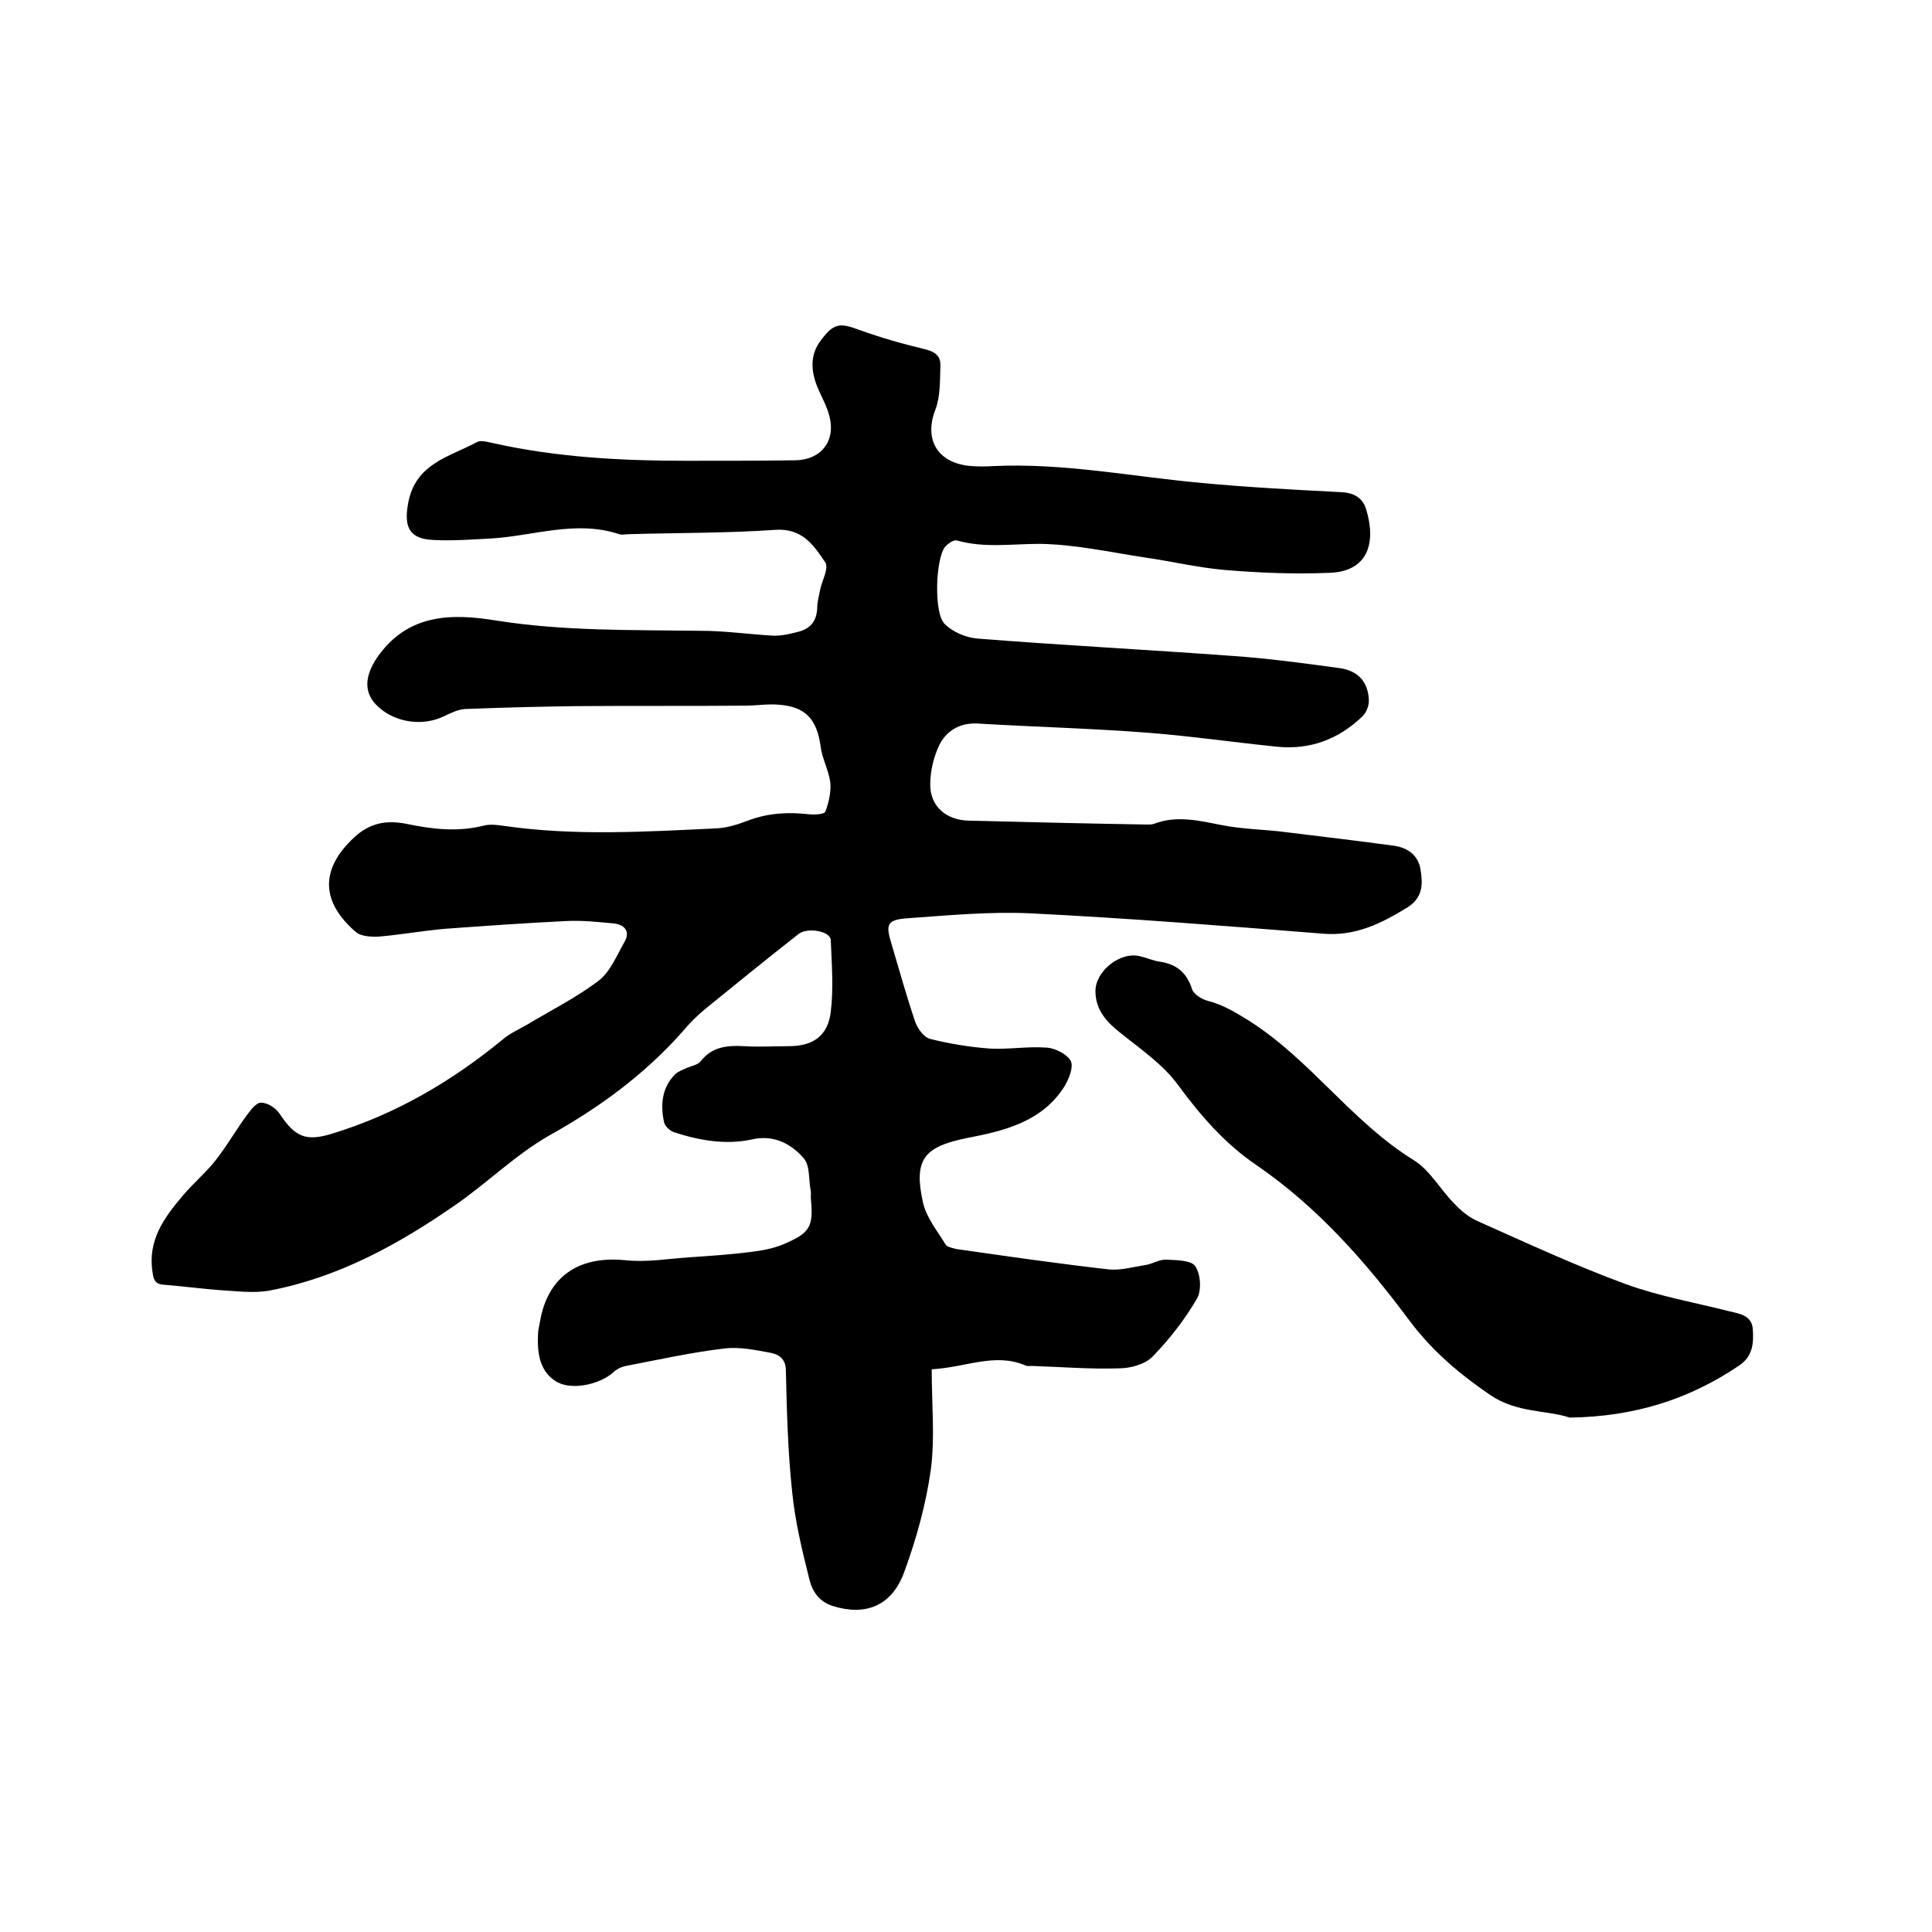 <svg enable-background="new 0 0 400 400" viewBox="0 0 400 400" xmlns="http://www.w3.org/2000/svg"><path d="m192.9 283.5c0 7.3.7 14.2-.2 20.9-1 7.1-3 14.3-5.5 21.1-2.6 7.1-8.1 9.1-14.8 7-2.8-.9-4.2-3-4.8-5.4-1.5-6-3-12.1-3.6-18.3-.9-8.4-1.1-16.8-1.3-25.3-.1-2.3-1.6-3.1-3.1-3.4-3.2-.6-6.5-1.3-9.7-.9-6.8.8-13.5 2.3-20.3 3.6-1 .2-2 .7-2.7 1.4-3 2.6-9.1 3.8-12.1 1.6-3.2-2.2-3.6-6-3.4-9.7 0-.8.3-1.7.4-2.5 1.6-9.3 8-13.6 17.5-12.7 4.5.5 9.1-.3 13.6-.6 4.4-.3 8.9-.6 13.3-1.2 2.3-.3 4.6-.8 6.7-1.8 4.8-2.1 5.5-3.5 5-8.9-.1-.7.1-1.5-.1-2.2-.4-2.2-.1-4.9-1.4-6.4-2.7-3.1-6.3-4.9-10.7-3.9-5.5 1.2-11 .2-16.2-1.5-.8-.3-1.8-1.2-2-2-.8-3.6-.5-7.2 2.3-10 .6-.6 1.6-.9 2.4-1.3.9-.4 2.2-.6 2.8-1.3 2.4-3.1 5.5-3.4 9.1-3.2 3.1.2 6.1 0 9.2 0 5 0 8.1-2.1 8.7-7.1.6-4.9.2-9.9 0-14.9-.1-1.8-4.8-2.7-6.7-1.2-6.5 5.1-12.9 10.3-19.3 15.5-1.7 1.4-3.3 3-4.7 4.7-7.9 8.9-17.2 15.7-27.6 21.5-7 4-12.9 9.9-19.6 14.5-11.7 8.1-24.1 14.9-38.3 17.6-3.3.6-6.9.1-10.4-.1-3.8-.3-7.6-.8-11.4-1.1-1.7-.1-2.2-.8-2.4-2.5-1.1-6.6 2.3-11.3 6.2-15.9 2.1-2.5 4.7-4.7 6.7-7.2 2.4-3 4.3-6.4 6.6-9.5.8-1.1 2-2.7 3-2.6 1.3 0 3 1.1 3.8 2.3 3.2 4.8 5.4 5.8 10.9 4.1 13.1-4 24.7-10.8 35.3-19.5 1.5-1.3 3.4-2.1 5.1-3.1 5-3 10.2-5.6 14.8-9.1 2.4-1.9 3.7-5.2 5.3-8 1.2-2.1.1-3.5-2.1-3.8-3.3-.3-6.7-.7-10.1-.5-8.3.4-16.7 1-25 1.6-4.5.4-9 1.2-13.5 1.6-1.7.1-3.9 0-5-1-6.9-6-7.6-12.7-.3-19.5 3.2-3 6.7-3.7 11-2.8 5.3 1.1 10.6 1.7 16 .3 1.3-.3 2.7-.1 4.1.1 14.6 2.1 29.3 1.2 44 .5 2.3-.1 4.6-.9 6.7-1.7 4.1-1.5 8.2-1.7 12.5-1.2 1.1.1 3.1 0 3.3-.6.7-1.9 1.2-4.1 1-6-.3-2.5-1.7-4.9-2-7.5-.8-5.6-3.1-8.2-8.7-8.6-2.3-.2-4.6.2-7 .2-11.7.1-23.5 0-35.2.1-7.6.1-15.2.3-22.8.6-1.4.1-2.8.8-4.1 1.4-4.3 2.2-10 1.5-13.6-1.7-3.5-3-2.9-6.7-.4-10.4 6.4-9.2 15.6-9.1 24.8-7.6 14 2.2 28 1.9 42.1 2.1 5 0 9.9.7 14.9 1 1.7.1 3.4-.3 5-.7 2.7-.6 4.2-2.1 4.3-5.1 0-1.3.4-2.5.6-3.7.4-1.9 1.8-4.4 1.1-5.6-2.4-3.6-4.8-7.2-10.4-6.8-10.1.7-20.3.6-30.4.9-.6 0-1.3.2-1.9 0-9-3-17.8.4-26.7.9-3.9.2-7.8.5-11.7.3-5.1-.2-6.2-2.7-5.3-7.6 1.5-8.3 8.6-9.6 14.3-12.7.8-.4 2.1 0 3.1.2 13.3 3 26.8 3.7 40.3 3.7 7.5 0 15 0 22.5-.1 5.3-.1 8.4-4 7-9.2-.5-2-1.6-3.9-2.4-5.8-1.4-3.4-1.7-6.8.7-9.9 2.6-3.5 3.9-3.6 7.9-2.1 4.4 1.6 9 2.9 13.6 4 2.1.5 3.3 1.4 3.2 3.5-.1 3 0 6.2-1 8.9-2.5 6.3.4 11.3 7.5 11.8 1.5.1 3 .1 4.4 0 14.6-.7 28.9 2.2 43.3 3.5 9.6.9 19.2 1.4 28.8 1.9 2.6.1 4.4 1.2 5.1 3.4 2.2 7 .5 13.1-7.7 13.3-7.2.3-14.4 0-21.6-.6-5.6-.5-11-1.8-16.6-2.6-7.2-1.1-14.4-2.7-21.6-2.8-5.8 0-11.5.9-17.2-.7-.7-.2-1.9.7-2.5 1.4-1.9 2.6-2.3 13.7 0 15.9 1.6 1.6 4.3 2.8 6.7 3 17.6 1.4 35.2 2.3 52.8 3.6 7.4.5 14.7 1.5 22.1 2.5 3.9.5 6 2.8 6.2 6.5.1 1.2-.5 2.7-1.3 3.5-4.9 4.7-10.8 7-17.7 6.3-8.9-.9-17.8-2.2-26.8-2.9-11.7-.9-23.4-1.2-35.2-1.9-3.7-.2-6.5 1.5-8 4.6-1.1 2.4-1.8 5.2-1.8 7.9-.1 4.6 3.3 7.5 7.9 7.6 12 .3 24.1.6 36.1.8.8 0 1.8.1 2.5-.2 4.6-1.7 9.1-.6 13.7.3 4.4.9 9 .9 13.5 1.5 7.4.9 14.9 1.8 22.3 2.8 2.8.4 5 1.9 5.5 4.9s.5 5.8-2.6 7.8c-5.5 3.4-10.9 6.1-17.7 5.5-20.1-1.6-40.2-3.2-60.4-4.2-8.4-.4-16.9.4-25.3 1-4.5.3-4.8 1.2-3.5 5.4 1.6 5.4 3.1 10.8 4.9 16.1.5 1.4 1.8 3.2 3.1 3.5 4 1 8.2 1.7 12.4 2 3.9.2 7.8-.5 11.7-.2 1.8.1 4.3 1.4 5 2.8.6 1.2-.4 3.7-1.3 5.2-4.6 7.3-12.3 9.2-20.1 10.7-9 1.8-11.2 4.4-9.2 13.4.7 3.1 3 5.9 4.7 8.7.3.5 1.5.7 2.2.9 10.5 1.5 20.9 3 31.4 4.2 2.5.3 5.2-.5 7.8-.9 1.4-.2 2.9-1.2 4.3-1.1 2.1.1 5.2.1 6 1.4 1.1 1.7 1.3 5 .3 6.7-2.5 4.3-5.7 8.4-9.2 12-1.6 1.6-4.6 2.4-6.9 2.4-6 .2-12-.3-18.1-.5-.4 0-.9.1-1.3-.1-6.3-2.7-12.3.4-19.4.8z"/><path d="m325 293.5c-4.8-1.6-10.9-.9-16.5-4.7-6.4-4.4-11.9-9-16.7-15.4-9-12.1-19-23.5-31.7-32.2-6.5-4.4-11.6-10.3-16.3-16.7-3.1-4.2-7.8-7.4-11.9-10.7-2.9-2.3-5.1-4.8-5.1-8.6 0-4.2 5.2-8.3 9.3-7.2 1.3.3 2.6.9 4 1.1 3.4.5 5.6 2.2 6.7 5.7.3 1 2 2.1 3.2 2.4 3.2.8 5.8 2.4 8.7 4.2 12.7 8.1 21.2 20.9 34 28.8 3.4 2.1 5.5 6.1 8.4 9 1.4 1.5 3.1 2.9 5 3.7 10.1 4.5 20.2 9.2 30.6 13 6.9 2.5 14.3 3.8 21.4 5.6 2.2.5 4.6.9 4.8 3.7.2 2.9 0 5.6-2.8 7.5-10.5 7.1-21.8 10.6-35.1 10.8z"/></svg>